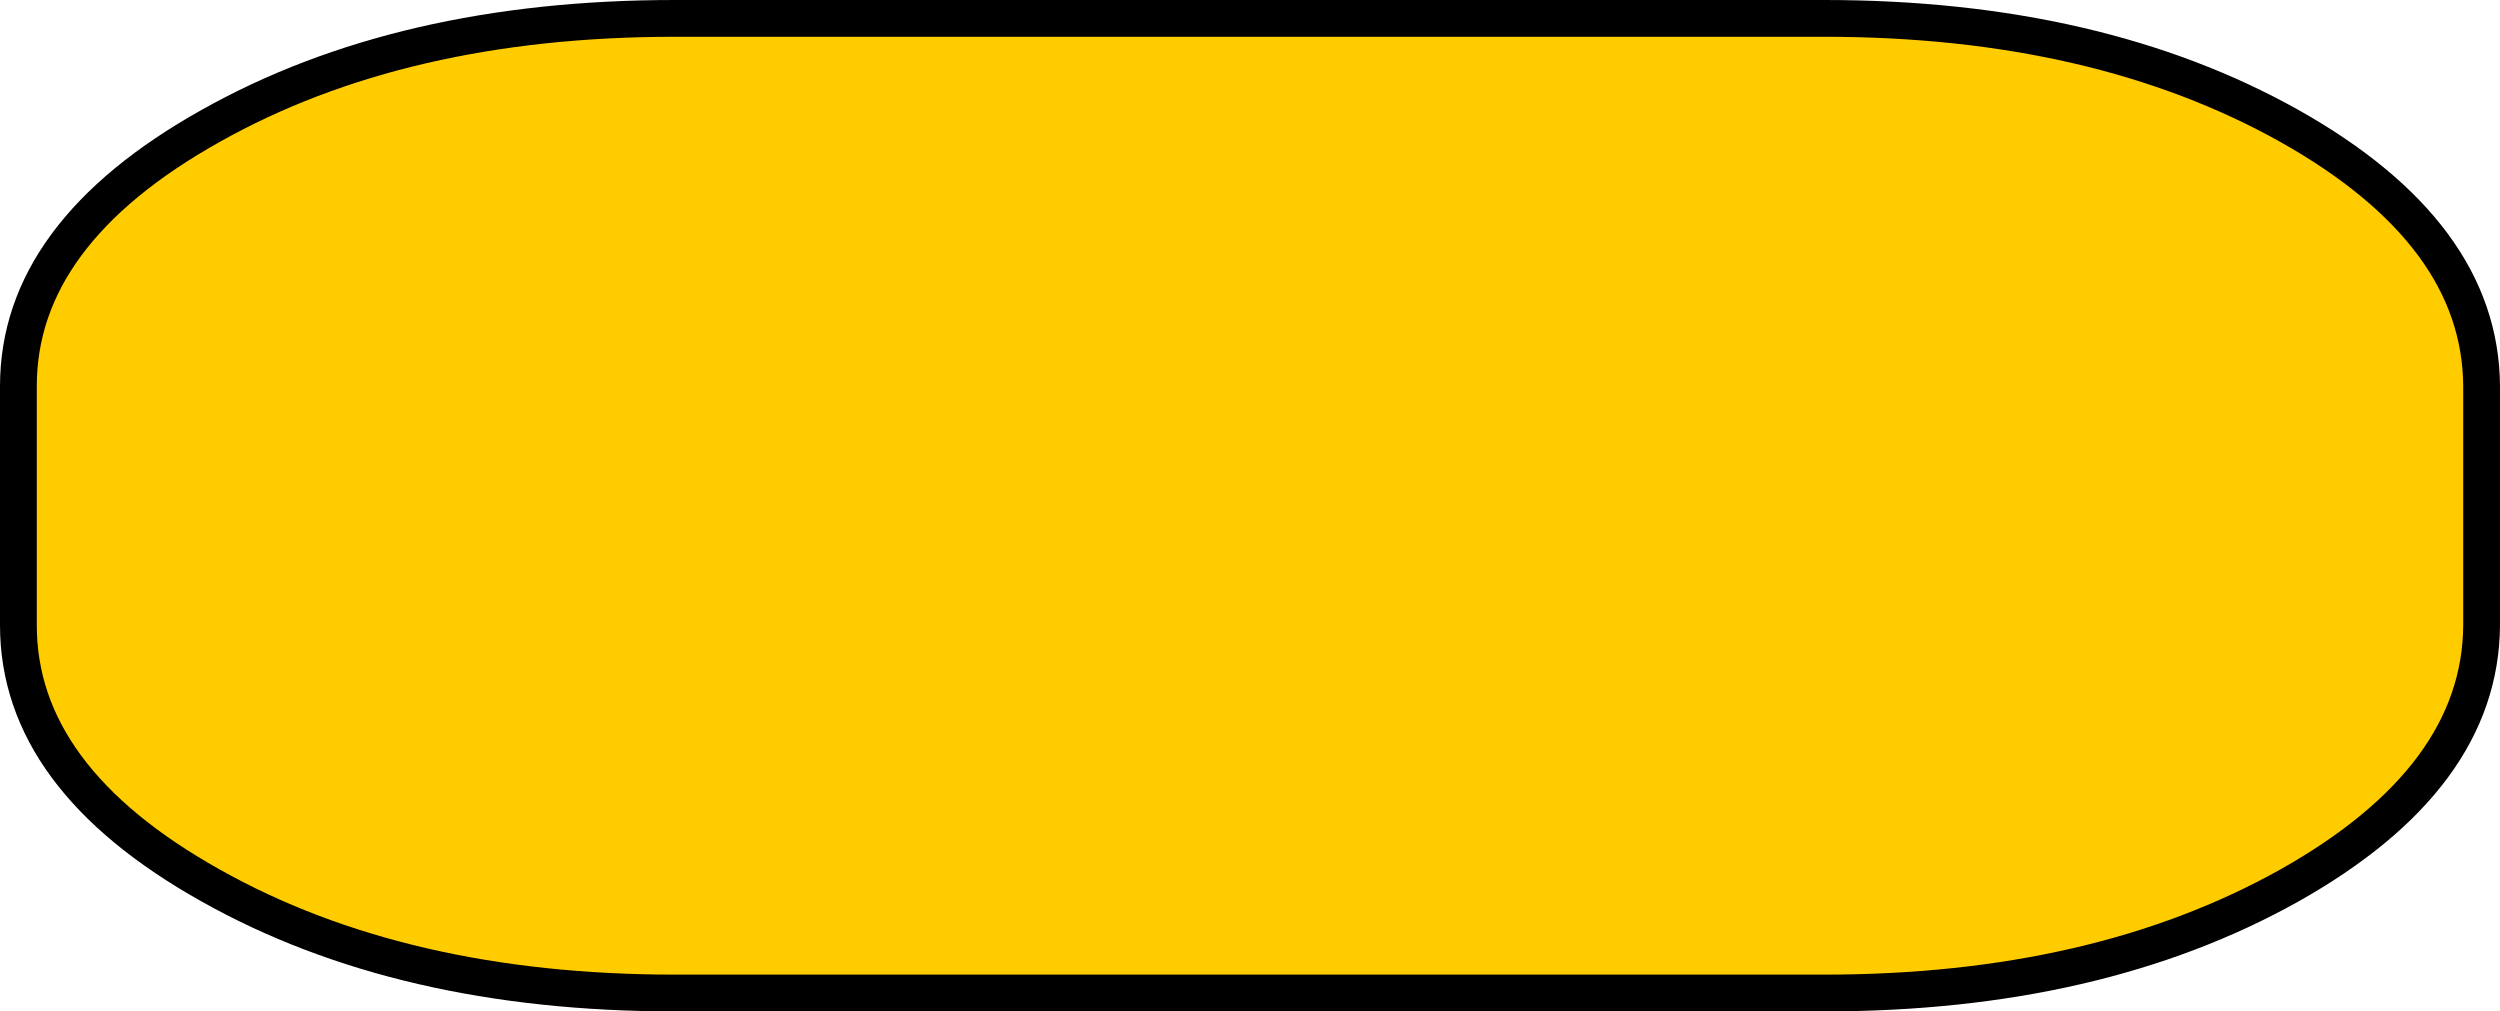 <?xml version="1.0" encoding="UTF-8" standalone="no"?>
<svg xmlns:xlink="http://www.w3.org/1999/xlink" height="55.0px" width="135.95px" xmlns="http://www.w3.org/2000/svg">
  <g transform="matrix(1.0, 0.0, 0.0, 1.0, 68.0, 27.5)">
    <path d="M56.5 -20.65 Q66.9 -14.8 66.95 -6.5 L66.95 6.5 Q66.9 14.8 56.5 20.65 46.05 26.5 31.2 26.5 L-31.3 26.5 Q-46.15 26.5 -56.55 20.65 -67.0 14.8 -67.0 6.5 L-67.0 -6.5 Q-67.0 -14.8 -56.55 -20.65 -46.15 -26.5 -31.3 -26.5 L31.2 -26.5 Q46.05 -26.5 56.5 -20.65" fill="#ffcc00" fill-rule="evenodd" stroke="none"/>
    <path d="M56.5 -20.65 Q46.05 -26.5 31.2 -26.5 L-31.3 -26.5 Q-46.15 -26.5 -56.55 -20.65 -67.0 -14.8 -67.0 -6.5 L-67.0 6.5 Q-67.0 14.8 -56.55 20.65 -46.15 26.5 -31.3 26.5 L31.2 26.5 Q46.05 26.5 56.5 20.65 66.9 14.8 66.95 6.5 L66.95 -6.5 Q66.9 -14.8 56.5 -20.65 Z" fill="none" stroke="#000000" stroke-linecap="round" stroke-linejoin="round" stroke-width="2.0"/>
  </g>
</svg>
